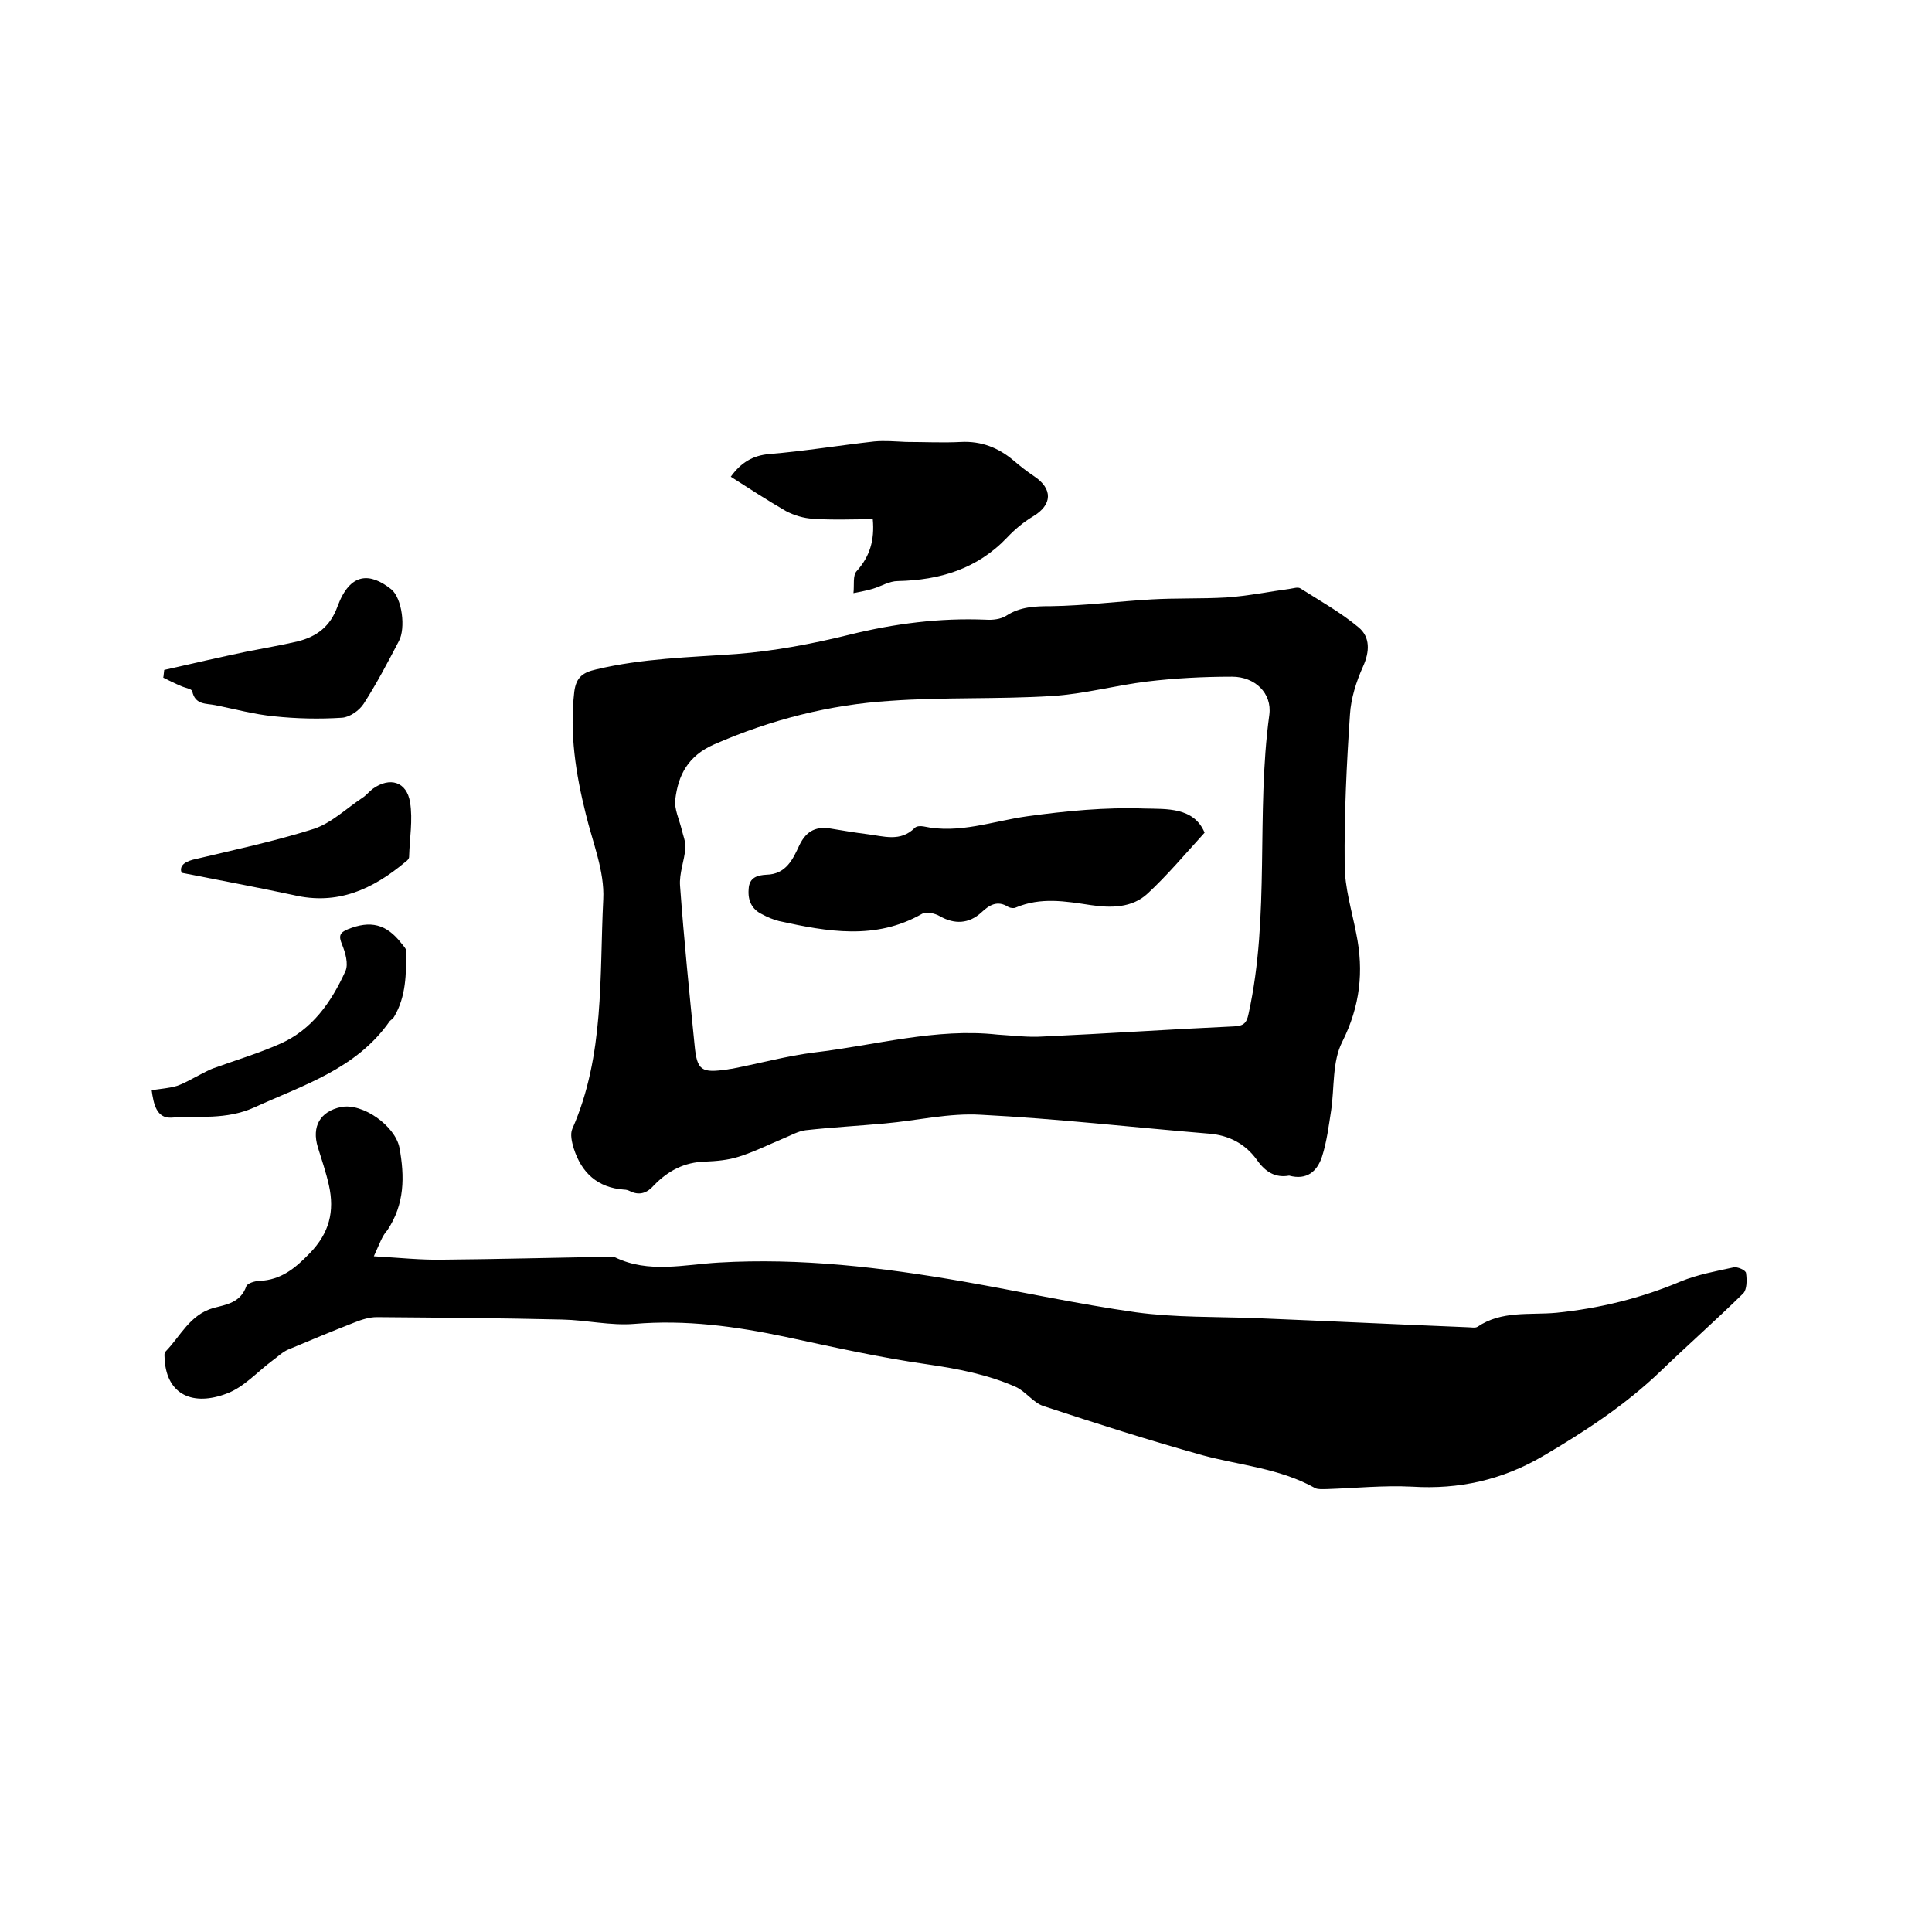 <svg enable-background="new 0 0 400 400" viewBox="0 0 400 400" xmlns="http://www.w3.org/2000/svg"><path d="m266.9 243.4c-2.8.5-4.9-.7-6.7-3.3-2.4-3.3-5.8-5.1-10-5.4-15.7-1.3-31.4-3.1-47.1-3.9-6.6-.4-13.2 1.2-19.9 1.8-5.5.5-11 .8-16.4 1.4-1.6.2-3.1 1.1-4.6 1.7-3.1 1.3-6.1 2.8-9.3 3.8-2.2.7-4.6.9-6.9 1-4.3.1-7.7 1.9-10.6 4.9-1.4 1.6-3 2.2-5 1.2-.4-.2-.8-.3-1.2-.3-5.5-.4-8.8-3.5-10.4-8.5-.4-1.3-.8-3-.3-4.1 6.7-15.2 5.6-31.5 6.4-47.5.3-5.8-2.2-11.8-3.6-17.6-2.1-8.4-3.4-16.7-2.4-25.4.4-3.1 1.9-4 4.5-4.6 9.6-2.3 19.3-2.5 29.1-3.2 7.8-.6 15.7-2.1 23.4-4 9.3-2.3 18.7-3.5 28.2-3.1 1.4.1 3.1-.1 4.2-.8 2.9-1.9 6-2 9.3-2 6.9-.1 13.9-1 20.8-1.4 5.2-.3 10.3-.1 15.5-.4 4.4-.3 8.8-1.2 13.2-1.8.7-.1 1.6-.4 2.1-.1 4.1 2.6 8.4 5 12.1 8.1 2.4 2 2.3 5 .9 8.1s-2.5 6.6-2.7 9.9c-.7 10.3-1.2 20.7-1.1 31.1 0 4.8 1.5 9.6 2.4 14.3 1.6 7.8.8 15-2.9 22.4-2.1 4.1-1.6 9.5-2.3 14.2-.5 3.2-.9 6.5-1.9 9.6-1 3-3.1 4.9-6.8 3.9zm-60.4-29.2c3.3.2 6.4.6 9.4.4 13.2-.6 26.4-1.5 39.6-2.1 1.9-.1 2.6-.6 3-2.6 4.5-20.4 1.5-41.4 4.3-61.9.6-4.5-3-7.9-7.7-7.9-5.9 0-11.8.3-17.6 1-6.6.8-13.1 2.6-19.7 3-11.2.7-22.4.2-33.5 1-12.6.8-24.7 3.9-36.4 9-5.5 2.4-7.5 6.4-8.1 11.5-.2 1.9.8 4 1.3 6 .3 1.3.9 2.7.8 4-.2 2.6-1.3 5.2-1.1 7.8.8 11 1.9 21.9 3 32.9.5 5.4 1.4 5.9 6.9 5.1.4-.1.8-.1 1.2-.2 5.6-1.1 11.1-2.6 16.7-3.3 12.7-1.5 25.2-5.1 37.9-3.7z"/><path d="m77.4 260.1c5.3.3 9.8.8 14.4.7 11.3-.1 22.6-.4 33.9-.6.5 0 1.1-.1 1.6.1 7 3.4 14.4 1.5 21.5 1.1 17-1 33.8 1 50.5 3.9 12 2.1 23.9 4.7 35.9 6.4 8.1 1.1 16.5.9 24.7 1.2 14.7.6 29.4 1.3 44.1 1.9.6 0 1.4.2 1.9-.1 5-3.4 10.8-2.4 16.3-2.9 8.9-.9 17.5-3 25.8-6.5 3.4-1.4 7.2-2.1 10.9-2.9.8-.2 2.6.6 2.6 1.2.2 1.4.2 3.4-.6 4.2-5.6 5.5-11.5 10.7-17.1 16.1-7.3 7-15.7 12.5-24.4 17.6-8.4 4.9-17.3 6.9-27 6.3-5.9-.3-11.8.3-17.7.5-.8 0-1.8.1-2.4-.2-7.3-4.1-15.5-4.7-23.3-6.8-11.1-3.1-22.1-6.6-33-10.2-2.1-.7-3.7-3.1-5.8-4-5.7-2.5-11.8-3.7-18-4.6-9.9-1.4-19.7-3.6-29.5-5.7-10.4-2.2-20.7-3.6-31.4-2.7-4.9.4-9.9-.8-14.9-.9-12.8-.3-25.6-.4-38.4-.5-1.5 0-3.1.5-4.6 1.1-4.6 1.8-9.2 3.7-13.7 5.6-1.2.5-2.2 1.5-3.3 2.3-3.1 2.3-5.9 5.5-9.4 6.8-7 2.7-12.4.3-12.9-6.9 0-.6-.2-1.5.2-1.8 3.1-3.2 5-7.6 9.9-9 2.7-.7 5.6-1.1 6.8-4.5.2-.6 1.8-1.1 2.7-1.1 4.5-.2 7.4-2.6 10.4-5.7 4.1-4.2 5.2-8.7 4-14.1-.6-2.7-1.5-5.3-2.3-7.9-1.3-4.3.5-7.4 4.8-8.3 4.5-.9 11.2 3.9 12.1 8.4 1.1 6 1.1 11.7-2.5 17.1-1.1 1.2-1.6 2.8-2.8 5.4z"/><path d="m180.7 107.5c-4.2 0-8.3.2-12.4-.1-1.9-.1-3.9-.7-5.6-1.6-3.8-2.2-7.5-4.6-11.4-7.1 2.1-2.9 4.5-4.4 8-4.7 7.3-.6 14.5-1.8 21.7-2.6 2.2-.2 4.4 0 6.6.1 3.8 0 7.6.2 11.4 0 4.2-.2 7.7 1.2 10.8 3.8 1.4 1.2 2.8 2.3 4.3 3.3 3.9 2.6 3.8 5.9-.2 8.3-2 1.2-3.8 2.7-5.4 4.4-6.2 6.5-13.9 8.8-22.6 9-1.8 0-3.5 1.1-5.2 1.6-1.3.4-2.6.6-4 .9.2-1.6-.2-3.7.7-4.6 2.7-3 3.7-6.4 3.3-10.7z"/><path d="m34 138.7c5.7-1.3 11.4-2.6 17.1-3.8 3.5-.7 7.1-1.3 10.5-2.1 4-1 6.8-3.1 8.3-7.3 2.6-7 6.7-7 11.1-3.5 2.3 1.9 3 8.1 1.6 10.7-2.3 4.4-4.6 8.8-7.3 13-.9 1.4-2.9 2.8-4.5 2.9-4.7.3-9.4.2-14.1-.3-4.1-.4-8.1-1.5-12.1-2.3-1.9-.4-4.2 0-4.8-2.9-.1-.5-1.6-.7-2.4-1.1-1.2-.5-2.4-1.1-3.6-1.7.1-.4.1-1 .2-1.6z"/><path d="m31.4 225.7c2-.3 3.7-.4 5.3-.9 1.7-.6 3.3-1.6 4.9-2.4.8-.4 1.7-.9 2.5-1.2 4.7-1.7 9.4-3.1 13.9-5.1 6.6-2.9 10.6-8.6 13.5-15 .7-1.5 0-3.9-.7-5.6s-.5-2.4 1.2-3.1c4.7-1.9 8-1.1 11.1 2.9.4.5 1 1.1 1 1.6 0 4.7 0 9.4-2.5 13.6-.2.4-.6.6-.9.9-6.9 9.9-17.8 13.2-28.1 17.9-5.8 2.6-11.5 1.7-17.2 2.1-3 .1-3.6-2.8-4-5.7z"/><path d="m37.6 180.7c-.4-1.1.1-2.1 2.3-2.7 8.4-2 16.9-3.8 25.1-6.4 3.6-1.2 6.7-4.2 10-6.4.8-.5 1.4-1.3 2.2-1.9 3.5-2.5 7-1.5 7.7 2.8.6 3.7-.1 7.5-.2 11.3 0 .4-.4.8-.7 1-6.8 5.7-14.1 9.1-23.3 6.9-7.5-1.6-15-3-23.1-4.6z"/><path d="m249.4 172.4c-4.1 4.5-7.7 8.8-11.8 12.6-3.2 3-7.6 3-11.7 2.4-5.3-.8-10.4-1.7-15.6.5-.4.2-1.1.1-1.5-.1-2.3-1.5-4-.4-5.6 1.1-2.6 2.4-5.6 2.5-8.6.8-1-.6-2.8-1-3.7-.5-9.6 5.5-19.6 3.7-29.6 1.5-1.2-.3-2.4-.8-3.5-1.4-2.1-1-3-2.8-2.8-5.2.1-2.5 1.9-2.9 3.7-3 4.1-.1 5.5-3.3 6.8-6.1 1.5-3.1 3.6-4 6.8-3.4 2.4.4 4.8.8 7.2 1.1 3.4.4 6.9 1.7 9.9-1.3.4-.4 1.2-.4 1.8-.3 7.4 1.6 14.3-1.1 21.5-2.1 8-1.1 16.2-1.9 24.3-1.6 4.5.1 10.2-.3 12.4 5z"/></svg>